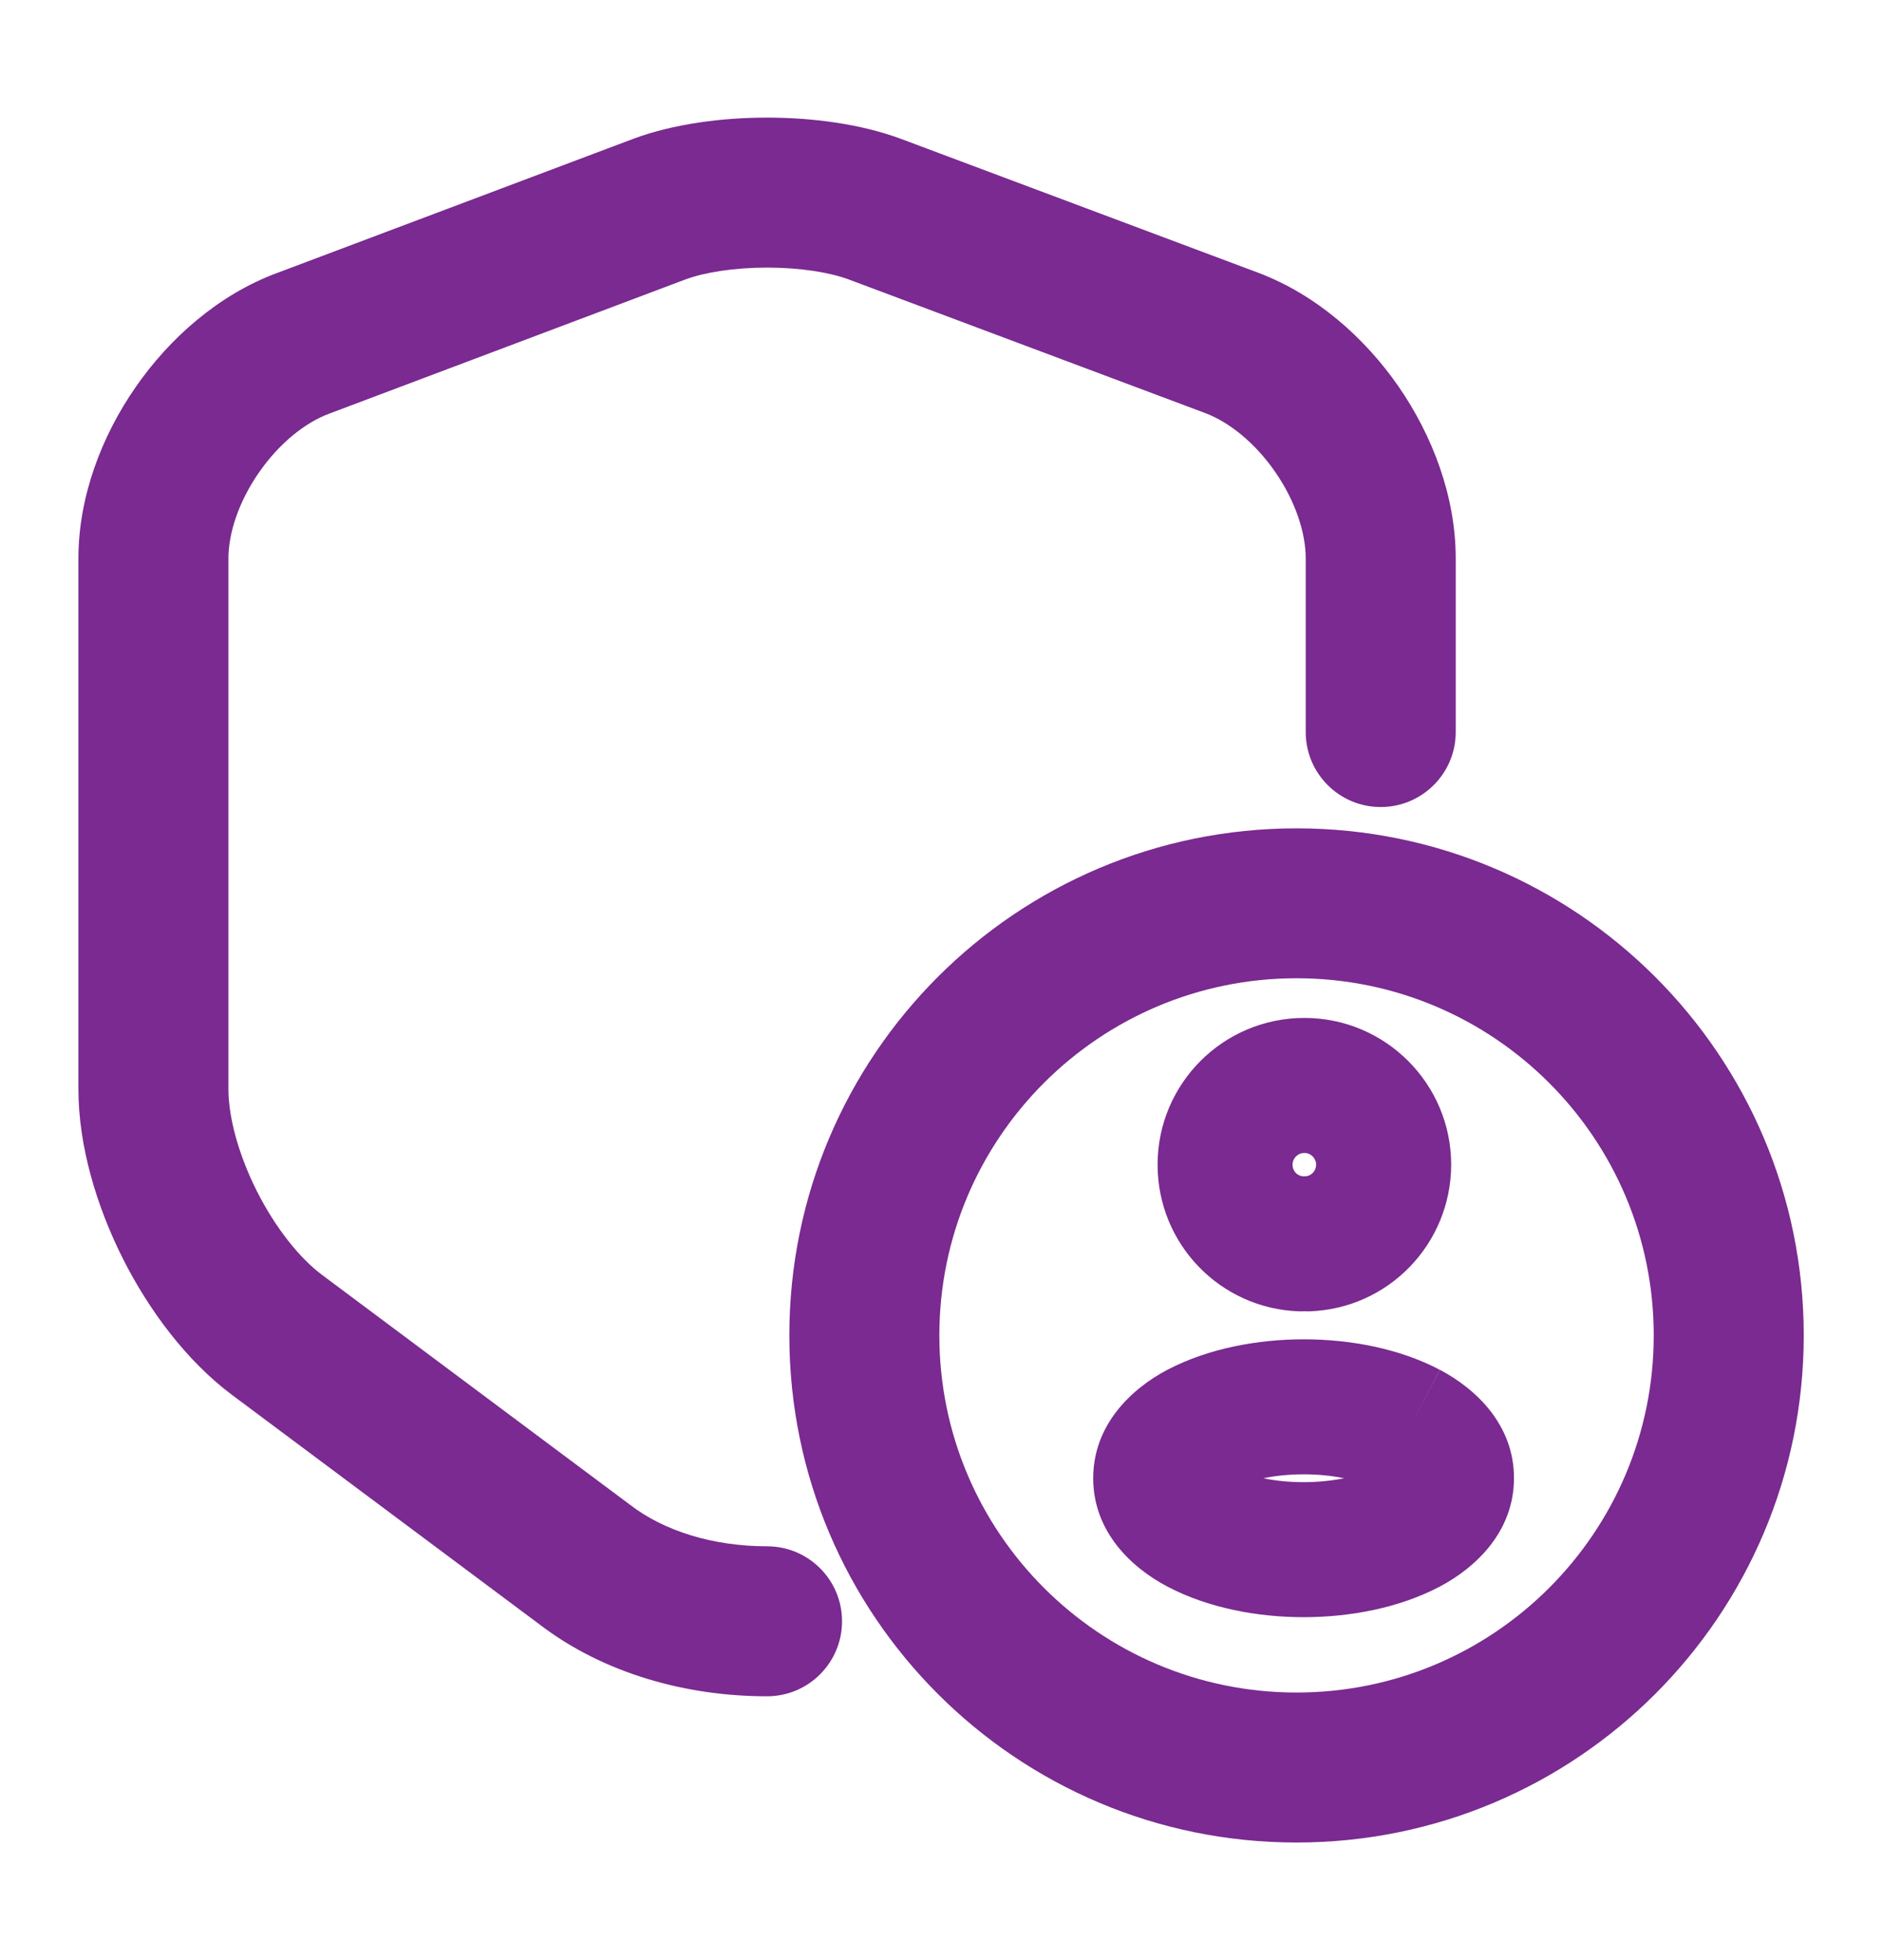 <?xml version="1.0" encoding="UTF-8"?>
<svg xmlns="http://www.w3.org/2000/svg" width="24" height="25" viewBox="0 0 24 25" fill="none">
  <path fill-rule="evenodd" clip-rule="evenodd" d="M23.002 17.032C23.002 20.605 20.106 23.5 16.534 23.5C12.962 23.5 10.066 20.605 10.066 17.032C10.066 13.46 12.962 10.565 16.534 10.565C20.106 10.565 23.002 13.46 23.002 17.032ZM16.534 21.587C19.05 21.587 21.089 19.548 21.089 17.032C21.089 14.517 19.05 12.477 16.534 12.477C14.019 12.477 11.979 14.517 11.979 17.032C11.979 19.548 14.019 21.587 16.534 21.587Z" fill="#7A2A90"></path>
  <path fill-rule="evenodd" clip-rule="evenodd" d="M16.634 14.705C16.55 14.705 16.483 14.772 16.483 14.855C16.483 14.932 16.537 14.991 16.605 15.002C16.623 15.002 16.642 15.002 16.66 15.002C16.728 14.991 16.783 14.932 16.784 14.854C16.783 14.772 16.716 14.705 16.634 14.705ZM14.762 14.855C14.762 13.823 15.597 12.983 16.634 12.983C17.667 12.983 18.506 13.822 18.506 14.855V14.859H18.506C18.502 15.865 17.707 16.691 16.699 16.725C16.677 16.726 16.655 16.725 16.633 16.724C16.61 16.725 16.588 16.726 16.566 16.725C15.559 16.691 14.762 15.865 14.762 14.855Z" fill="#7A2A90"></path>
  <path fill-rule="evenodd" clip-rule="evenodd" d="M16.626 17.082C17.209 17.082 17.841 17.196 18.363 17.472L17.961 18.233L18.362 17.471C18.825 17.715 19.307 18.174 19.307 18.852C19.307 19.53 18.826 19.989 18.364 20.234C17.84 20.511 17.208 20.626 16.624 20.626C16.041 20.626 15.408 20.511 14.884 20.234C14.422 19.99 13.941 19.532 13.941 18.854C13.941 18.176 14.422 17.717 14.884 17.472L14.887 17.471C15.411 17.196 16.043 17.082 16.626 17.082ZM16.11 18.854C16.264 18.886 16.438 18.904 16.624 18.904C16.811 18.904 16.986 18.885 17.14 18.854C16.986 18.822 16.812 18.804 16.626 18.804C16.44 18.804 16.265 18.822 16.11 18.854Z" fill="#7A2A90"></path>
  <path fill-rule="evenodd" clip-rule="evenodd" d="M9.782 1.5C10.354 1.5 10.974 1.579 11.492 1.772L16.038 3.476C16.038 3.476 16.038 3.476 16.038 3.476C16.781 3.754 17.403 4.306 17.835 4.93C18.266 5.554 18.564 6.33 18.564 7.123V9.337C18.564 9.865 18.135 10.293 17.607 10.293C17.079 10.293 16.651 9.865 16.651 9.337V7.123C16.651 6.795 16.52 6.392 16.261 6.018C16.003 5.645 15.672 5.382 15.368 5.268L10.823 3.564C10.822 3.564 10.823 3.564 10.823 3.564C10.584 3.475 10.207 3.413 9.782 3.413C9.357 3.413 8.98 3.475 8.742 3.564C8.742 3.564 8.741 3.564 8.741 3.564L4.195 5.277C3.891 5.391 3.56 5.654 3.302 6.027C3.043 6.4 2.913 6.801 2.913 7.123V13.892C2.913 14.239 3.035 14.712 3.274 15.189C3.514 15.665 3.823 16.048 4.105 16.259L8.022 19.183L8.034 19.192C8.47 19.529 9.098 19.722 9.782 19.722C10.31 19.722 10.738 20.15 10.738 20.678C10.738 21.206 10.31 21.635 9.782 21.635C8.773 21.635 7.71 21.356 6.872 20.712L2.96 17.792C2.377 17.356 1.897 16.709 1.565 16.049C1.234 15.389 1 14.619 1 13.892V7.123C1 6.333 1.298 5.559 1.73 4.937C2.161 4.315 2.782 3.763 3.524 3.485C3.525 3.485 3.525 3.485 3.525 3.485L8.072 1.772C8.589 1.579 9.21 1.5 9.782 1.5Z" fill="#7A2A90"></path>
</svg>
